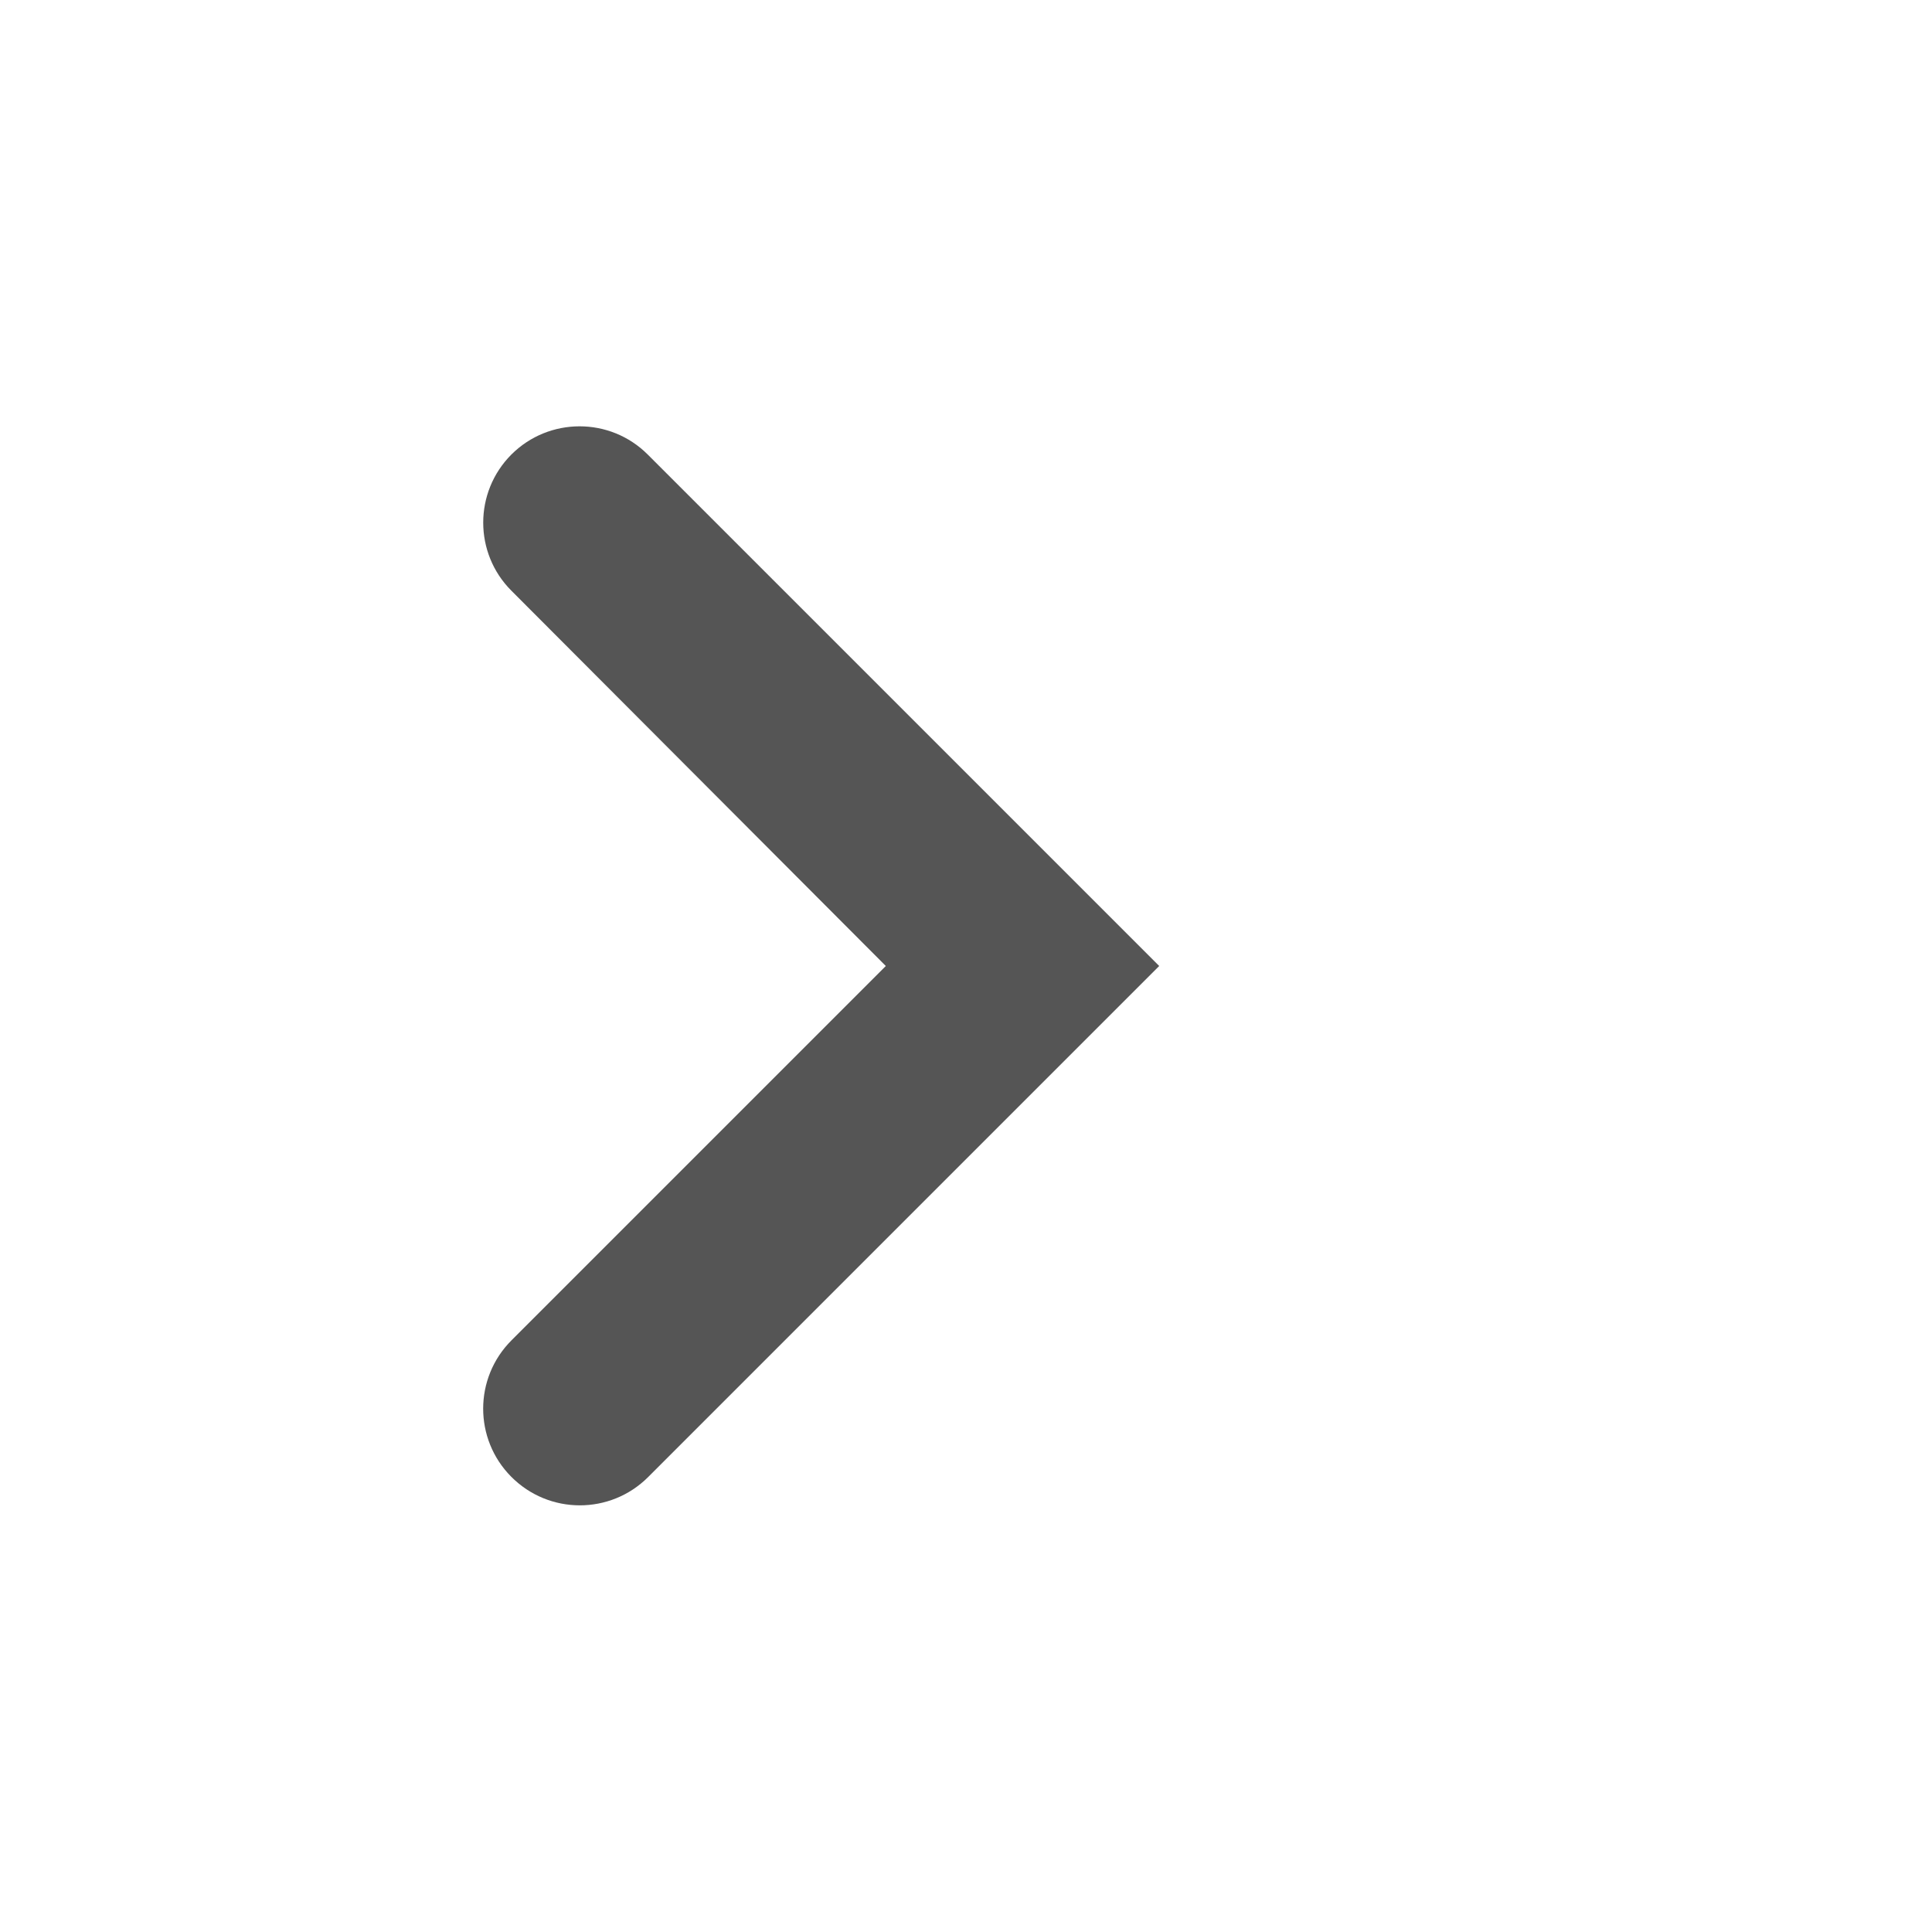 <?xml version="1.0" encoding="UTF-8"?> <svg xmlns="http://www.w3.org/2000/svg" width="20" height="20" viewBox="0 0 20 20" fill="none"> <path d="M5.292 15.287C4.904 14.896 4.905 14.265 5.295 13.875L9.17 10L5.294 6.115C4.905 5.726 4.905 5.095 5.294 4.705C5.684 4.316 6.316 4.316 6.705 4.705L12 10L6.71 15.29C6.318 15.682 5.683 15.681 5.292 15.287Z" fill="#555555"></path> </svg> 